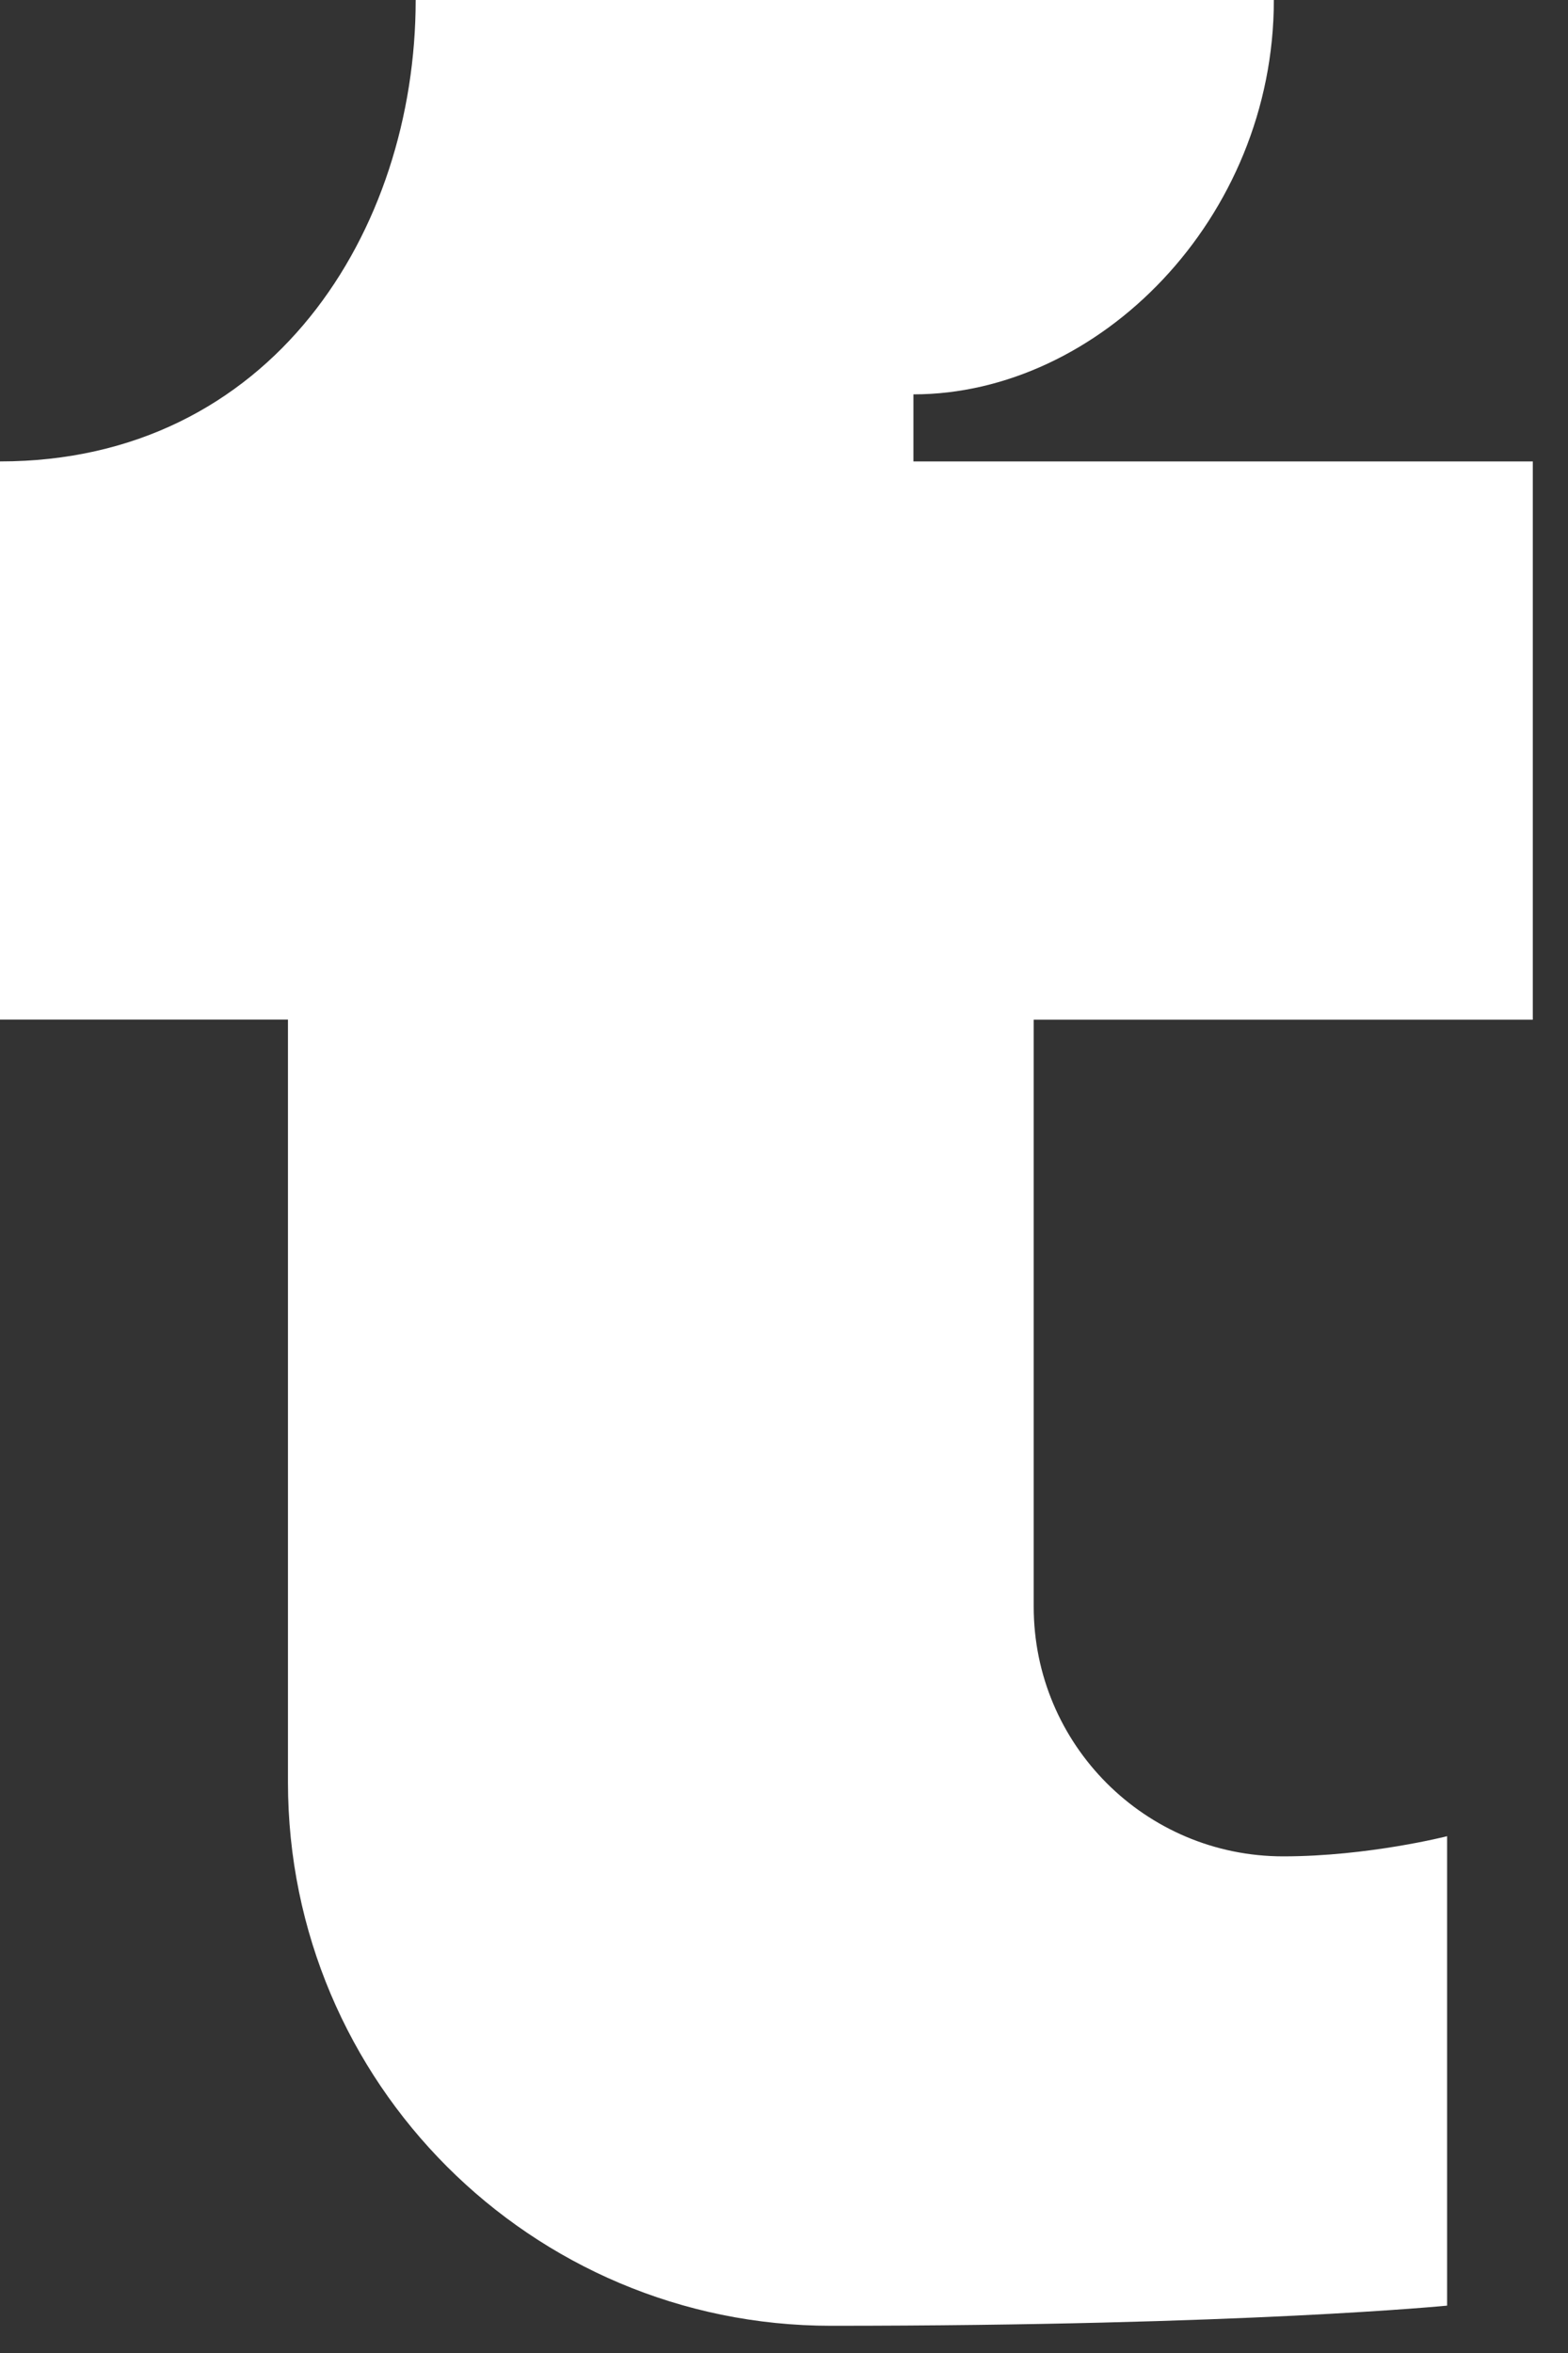 <?xml version="1.0" encoding="utf-8"?>
<svg xmlns="http://www.w3.org/2000/svg" fill="none" height="100%" overflow="visible" preserveAspectRatio="none" style="display: block;" viewBox="0 0 20 30" width="100%">
<rect x="0" y="0" width="20" height="30" fill="#333333" stroke="none"/>
<path d="M19.551 12.999V5.883H11.651V5.028C14.011 5.028 16.248 2.792 16.248 0H5.302C5.302 2.94 3.467 5.883 0 5.883V13H3.673V22.724C3.673 26.551 6.774 29.653 10.6 29.653C15.859 29.653 18.458 29.396 18.458 29.396V23.411C18.458 23.411 17.452 23.668 16.368 23.668C14.609 23.668 13.185 22.242 13.185 20.485V13.001H19.551V12.999Z" fill="white" id="Vector"/>
</svg>